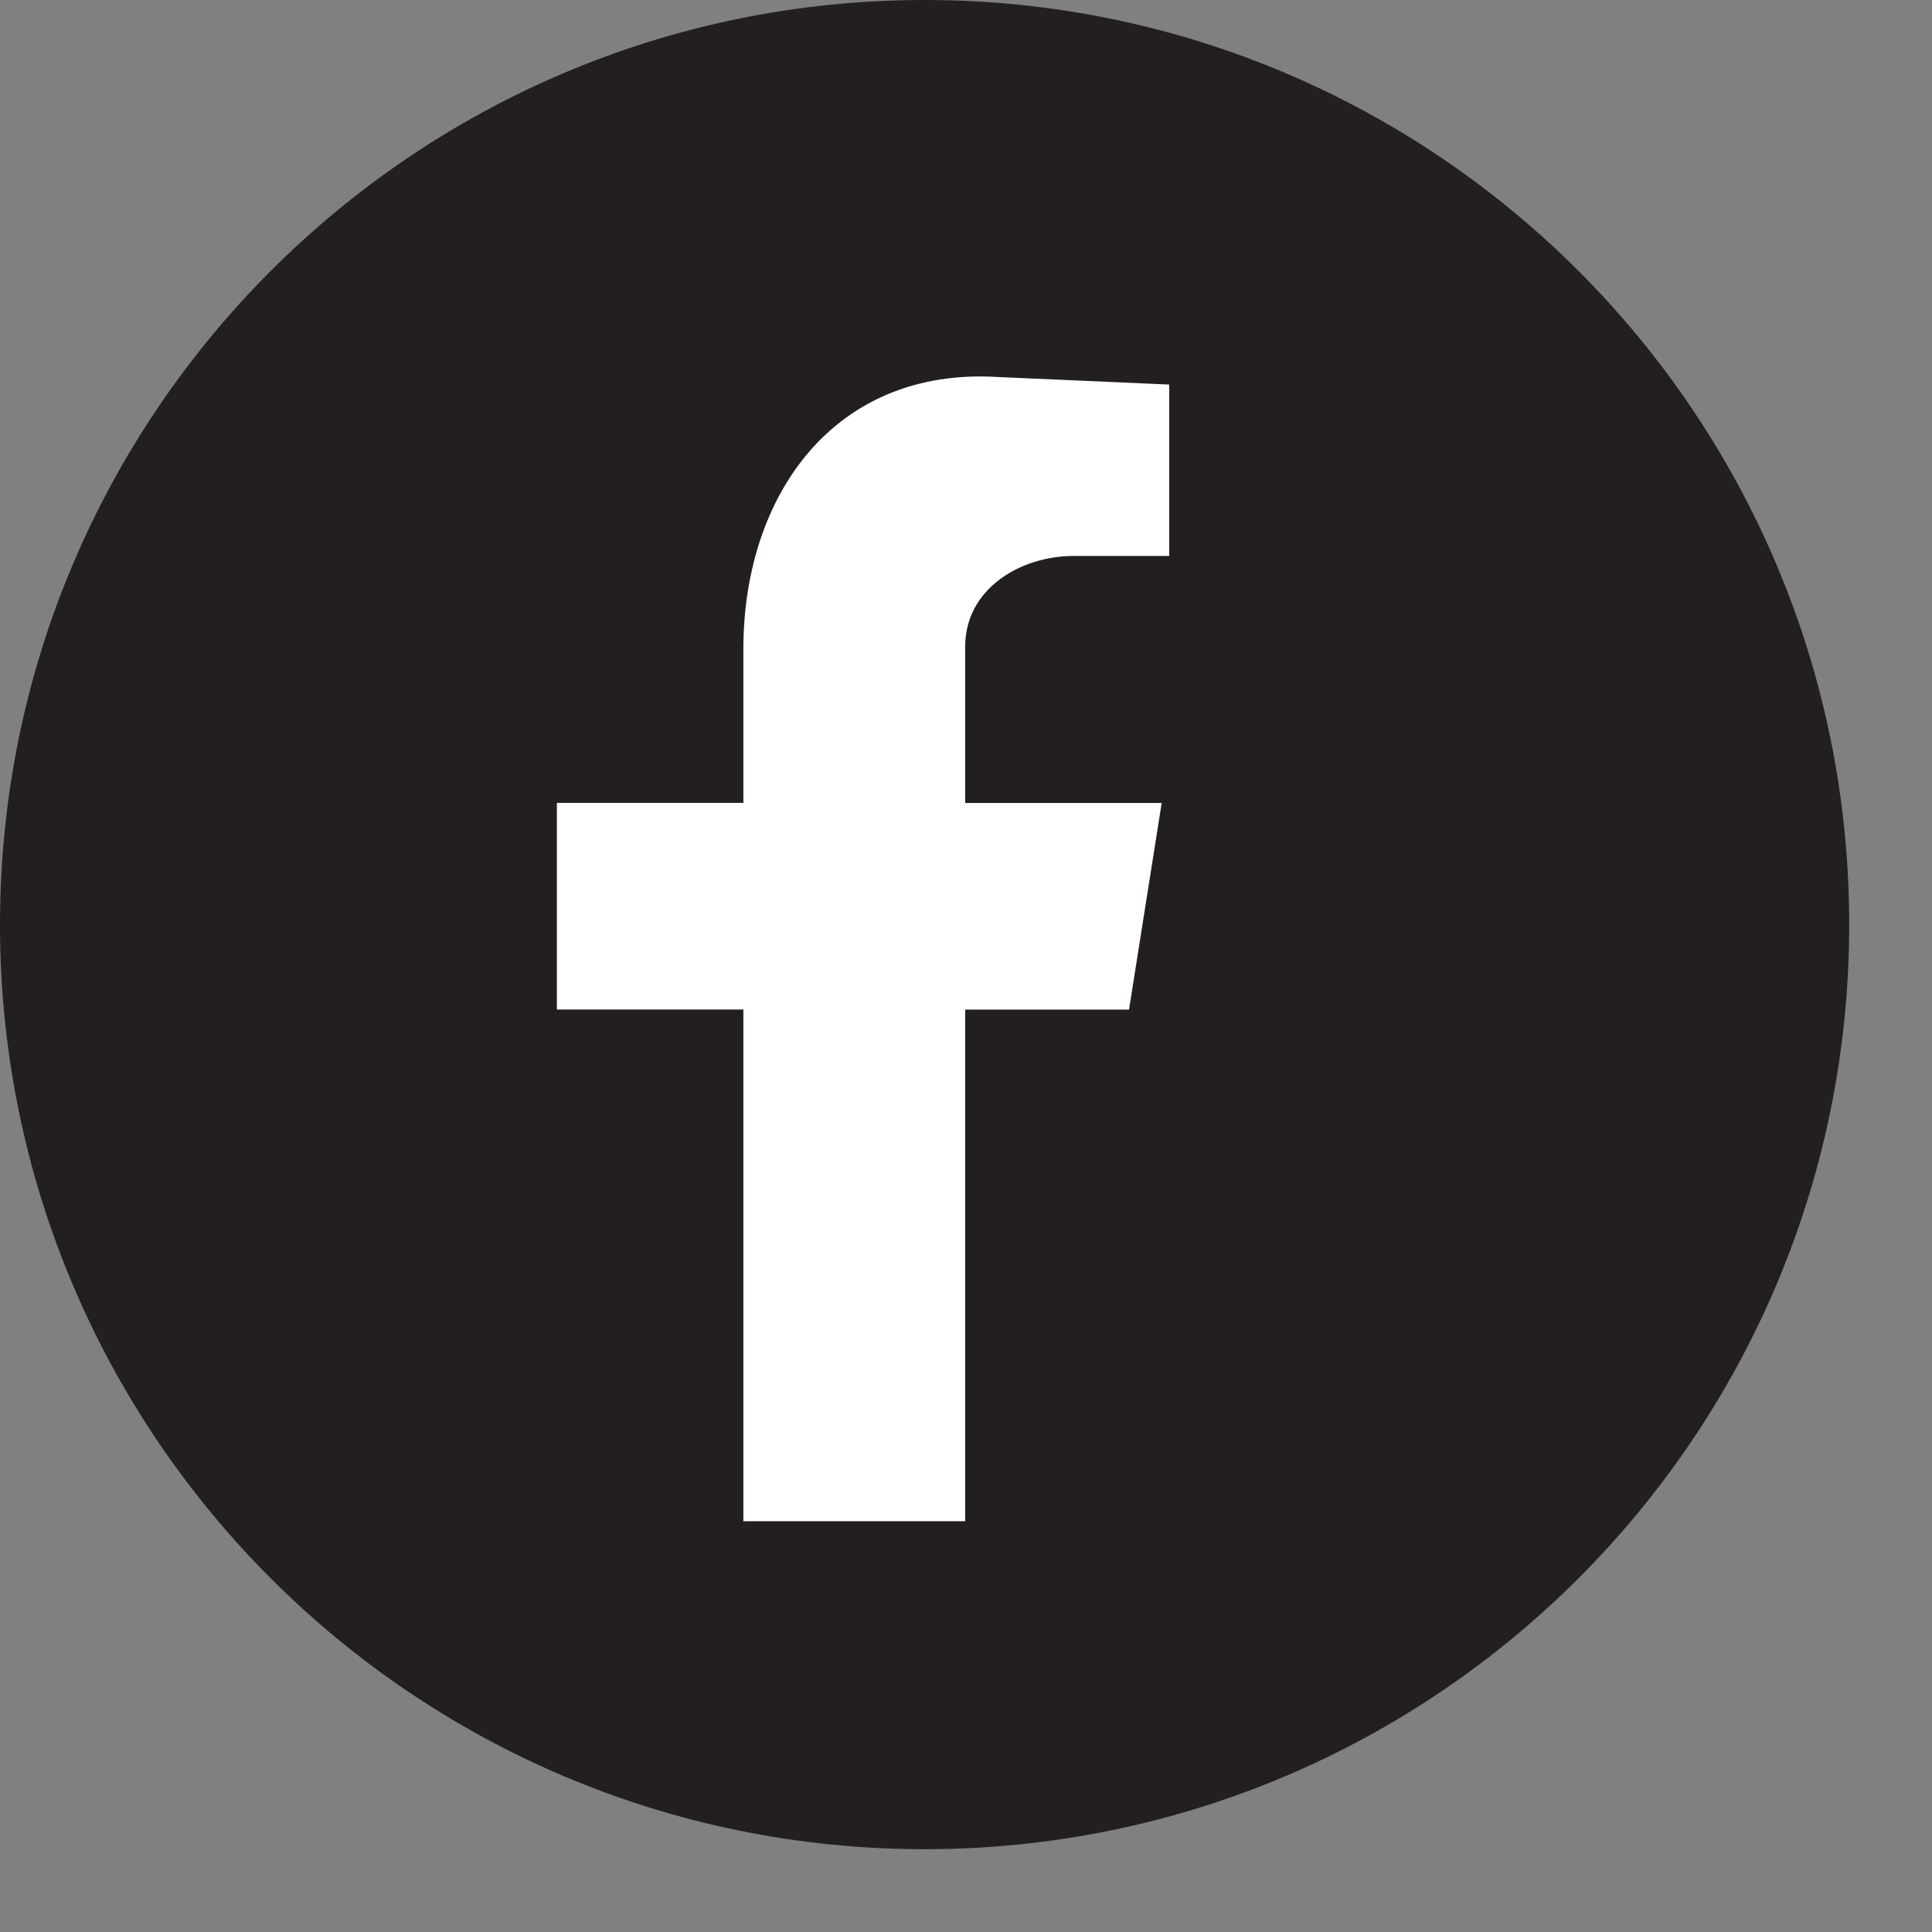 <svg width="21" height="21" viewBox="0 0 21 21" fill="none" xmlns="http://www.w3.org/2000/svg">
<rect x="0" y="0" width="21" height="21" fill="#808080" stroke="none"/>
<g clip-path="url(#clip0_848_619)">
<path d="M10.05 20.1C15.601 20.1 20.1 15.601 20.1 10.05C20.1 4.5 15.601 0 10.05 0C4.5 0 0 4.5 0 10.05C0 15.601 4.5 20.1 10.05 20.1Z" fill="#231F20"/>
<path fill-rule="evenodd" clip-rule="evenodd" d="M8.081 16.535H10.491V10.974H12.272L12.627 8.728H10.491V7.029C10.491 6.399 11.093 6.043 11.669 6.043H12.709V4.18L10.847 4.098C9.066 3.989 8.08 5.385 8.08 7.056V8.727H6.053V10.973H8.08V16.535L8.081 16.535Z" fill="white"/>
</g>
<defs>
<clipPath id="clip0_848_619">
<rect width="20.1" height="20.1" fill="white"/>
</clipPath>
</defs>
</svg>
